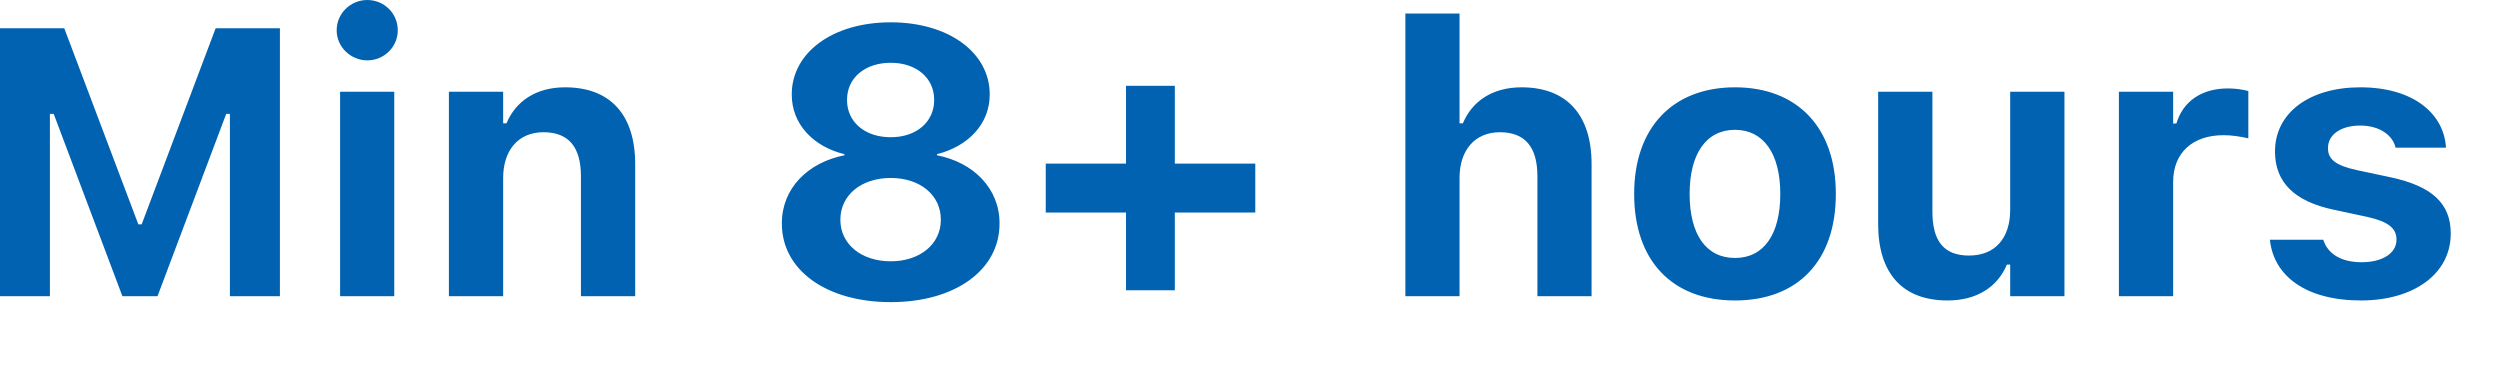 <?xml version="1.0" encoding="utf-8"?>
<svg xmlns="http://www.w3.org/2000/svg" fill="none" height="100%" overflow="visible" preserveAspectRatio="none" style="display: block;" viewBox="0 0 27 4" width="100%">
<path d="M0 3.199V0.305H0.694L1.494 2.423H1.53L2.329 0.305H3.023V3.199H2.483V1.23H2.443L1.701 3.199H1.322L0.58 1.23H0.539V3.199H0ZM3.967 0.652C3.787 0.652 3.636 0.507 3.636 0.327C3.636 0.144 3.787 0 3.967 0C4.148 0 4.296 0.144 4.296 0.327C4.296 0.507 4.148 0.652 3.967 0.652ZM3.673 3.199V0.991H4.258V3.199H3.673ZM4.848 3.199V0.991H5.434V1.332H5.47C5.57 1.093 5.789 0.943 6.103 0.943C6.595 0.943 6.86 1.244 6.86 1.771V3.199H6.274V1.903C6.274 1.593 6.146 1.428 5.869 1.428C5.598 1.428 5.434 1.623 5.434 1.922V3.199H4.848ZM9.62 3.263C8.923 3.263 8.444 2.916 8.444 2.415V2.411C8.444 2.034 8.725 1.755 9.12 1.677V1.665C8.781 1.583 8.551 1.338 8.551 1.023V1.019C8.551 0.57 8.99 0.241 9.62 0.241C10.248 0.241 10.689 0.57 10.689 1.019V1.023C10.689 1.338 10.456 1.581 10.119 1.665V1.677C10.512 1.753 10.795 2.034 10.795 2.411V2.415C10.795 2.916 10.316 3.263 9.62 3.263ZM9.62 1.482C9.896 1.482 10.089 1.318 10.089 1.081V1.077C10.089 0.84 9.894 0.678 9.62 0.678C9.343 0.678 9.148 0.84 9.148 1.077V1.081C9.148 1.318 9.341 1.482 9.62 1.482ZM9.62 2.822C9.936 2.822 10.161 2.636 10.161 2.375V2.371C10.161 2.11 9.941 1.922 9.62 1.922C9.299 1.922 9.076 2.11 9.076 2.371V2.375C9.076 2.636 9.301 2.822 9.62 2.822ZM11.294 2.295V1.767H12.161V0.927H12.688V1.767H13.557V2.295H12.688V3.135H12.161V2.295H11.294ZM15.178 3.199V0.146H15.763V1.332H15.799C15.899 1.093 16.118 0.943 16.433 0.943C16.924 0.943 17.189 1.244 17.189 1.771V3.199H16.604V1.903C16.604 1.593 16.475 1.428 16.198 1.428C15.928 1.428 15.763 1.623 15.763 1.922V3.199H15.178ZM18.738 3.245C18.058 3.245 17.649 2.814 17.649 2.096V2.092C17.649 1.38 18.064 0.943 18.738 0.943C19.412 0.943 19.827 1.378 19.827 2.092V2.096C19.827 2.816 19.418 3.245 18.738 3.245ZM18.738 2.786C19.049 2.786 19.227 2.531 19.227 2.096V2.092C19.227 1.661 19.047 1.402 18.738 1.402C18.427 1.402 18.248 1.661 18.248 2.092V2.096C18.248 2.531 18.425 2.786 18.738 2.786ZM21.034 3.245C20.539 3.245 20.284 2.944 20.284 2.419V0.991H20.87V2.285C20.87 2.597 20.988 2.76 21.265 2.76C21.554 2.76 21.71 2.565 21.71 2.267V0.991H22.296V3.199H21.71V2.858H21.674C21.574 3.099 21.349 3.245 21.034 3.245ZM22.884 3.199V0.991H23.47V1.334H23.505C23.576 1.095 23.776 0.955 24.063 0.955C24.141 0.955 24.224 0.967 24.282 0.983V1.494C24.194 1.474 24.103 1.46 24.013 1.46C23.68 1.46 23.47 1.651 23.47 1.964V3.199H22.884ZM25.499 3.245C24.899 3.245 24.558 2.977 24.516 2.597L24.514 2.589H25.09L25.094 2.597C25.14 2.734 25.274 2.832 25.505 2.832C25.73 2.832 25.882 2.736 25.882 2.589V2.585C25.882 2.467 25.794 2.393 25.569 2.343L25.2 2.264C24.779 2.174 24.57 1.968 24.57 1.637V1.635C24.57 1.22 24.94 0.943 25.491 0.943C26.071 0.943 26.392 1.232 26.416 1.587V1.595H25.872L25.87 1.585C25.838 1.466 25.708 1.356 25.489 1.356C25.287 1.356 25.142 1.45 25.142 1.599V1.601C25.142 1.719 25.224 1.787 25.453 1.837L25.82 1.915C26.261 2.01 26.468 2.194 26.468 2.521V2.523C26.468 2.96 26.065 3.245 25.499 3.245Z" fill="#0062B1" id="Vector"/>
</svg>